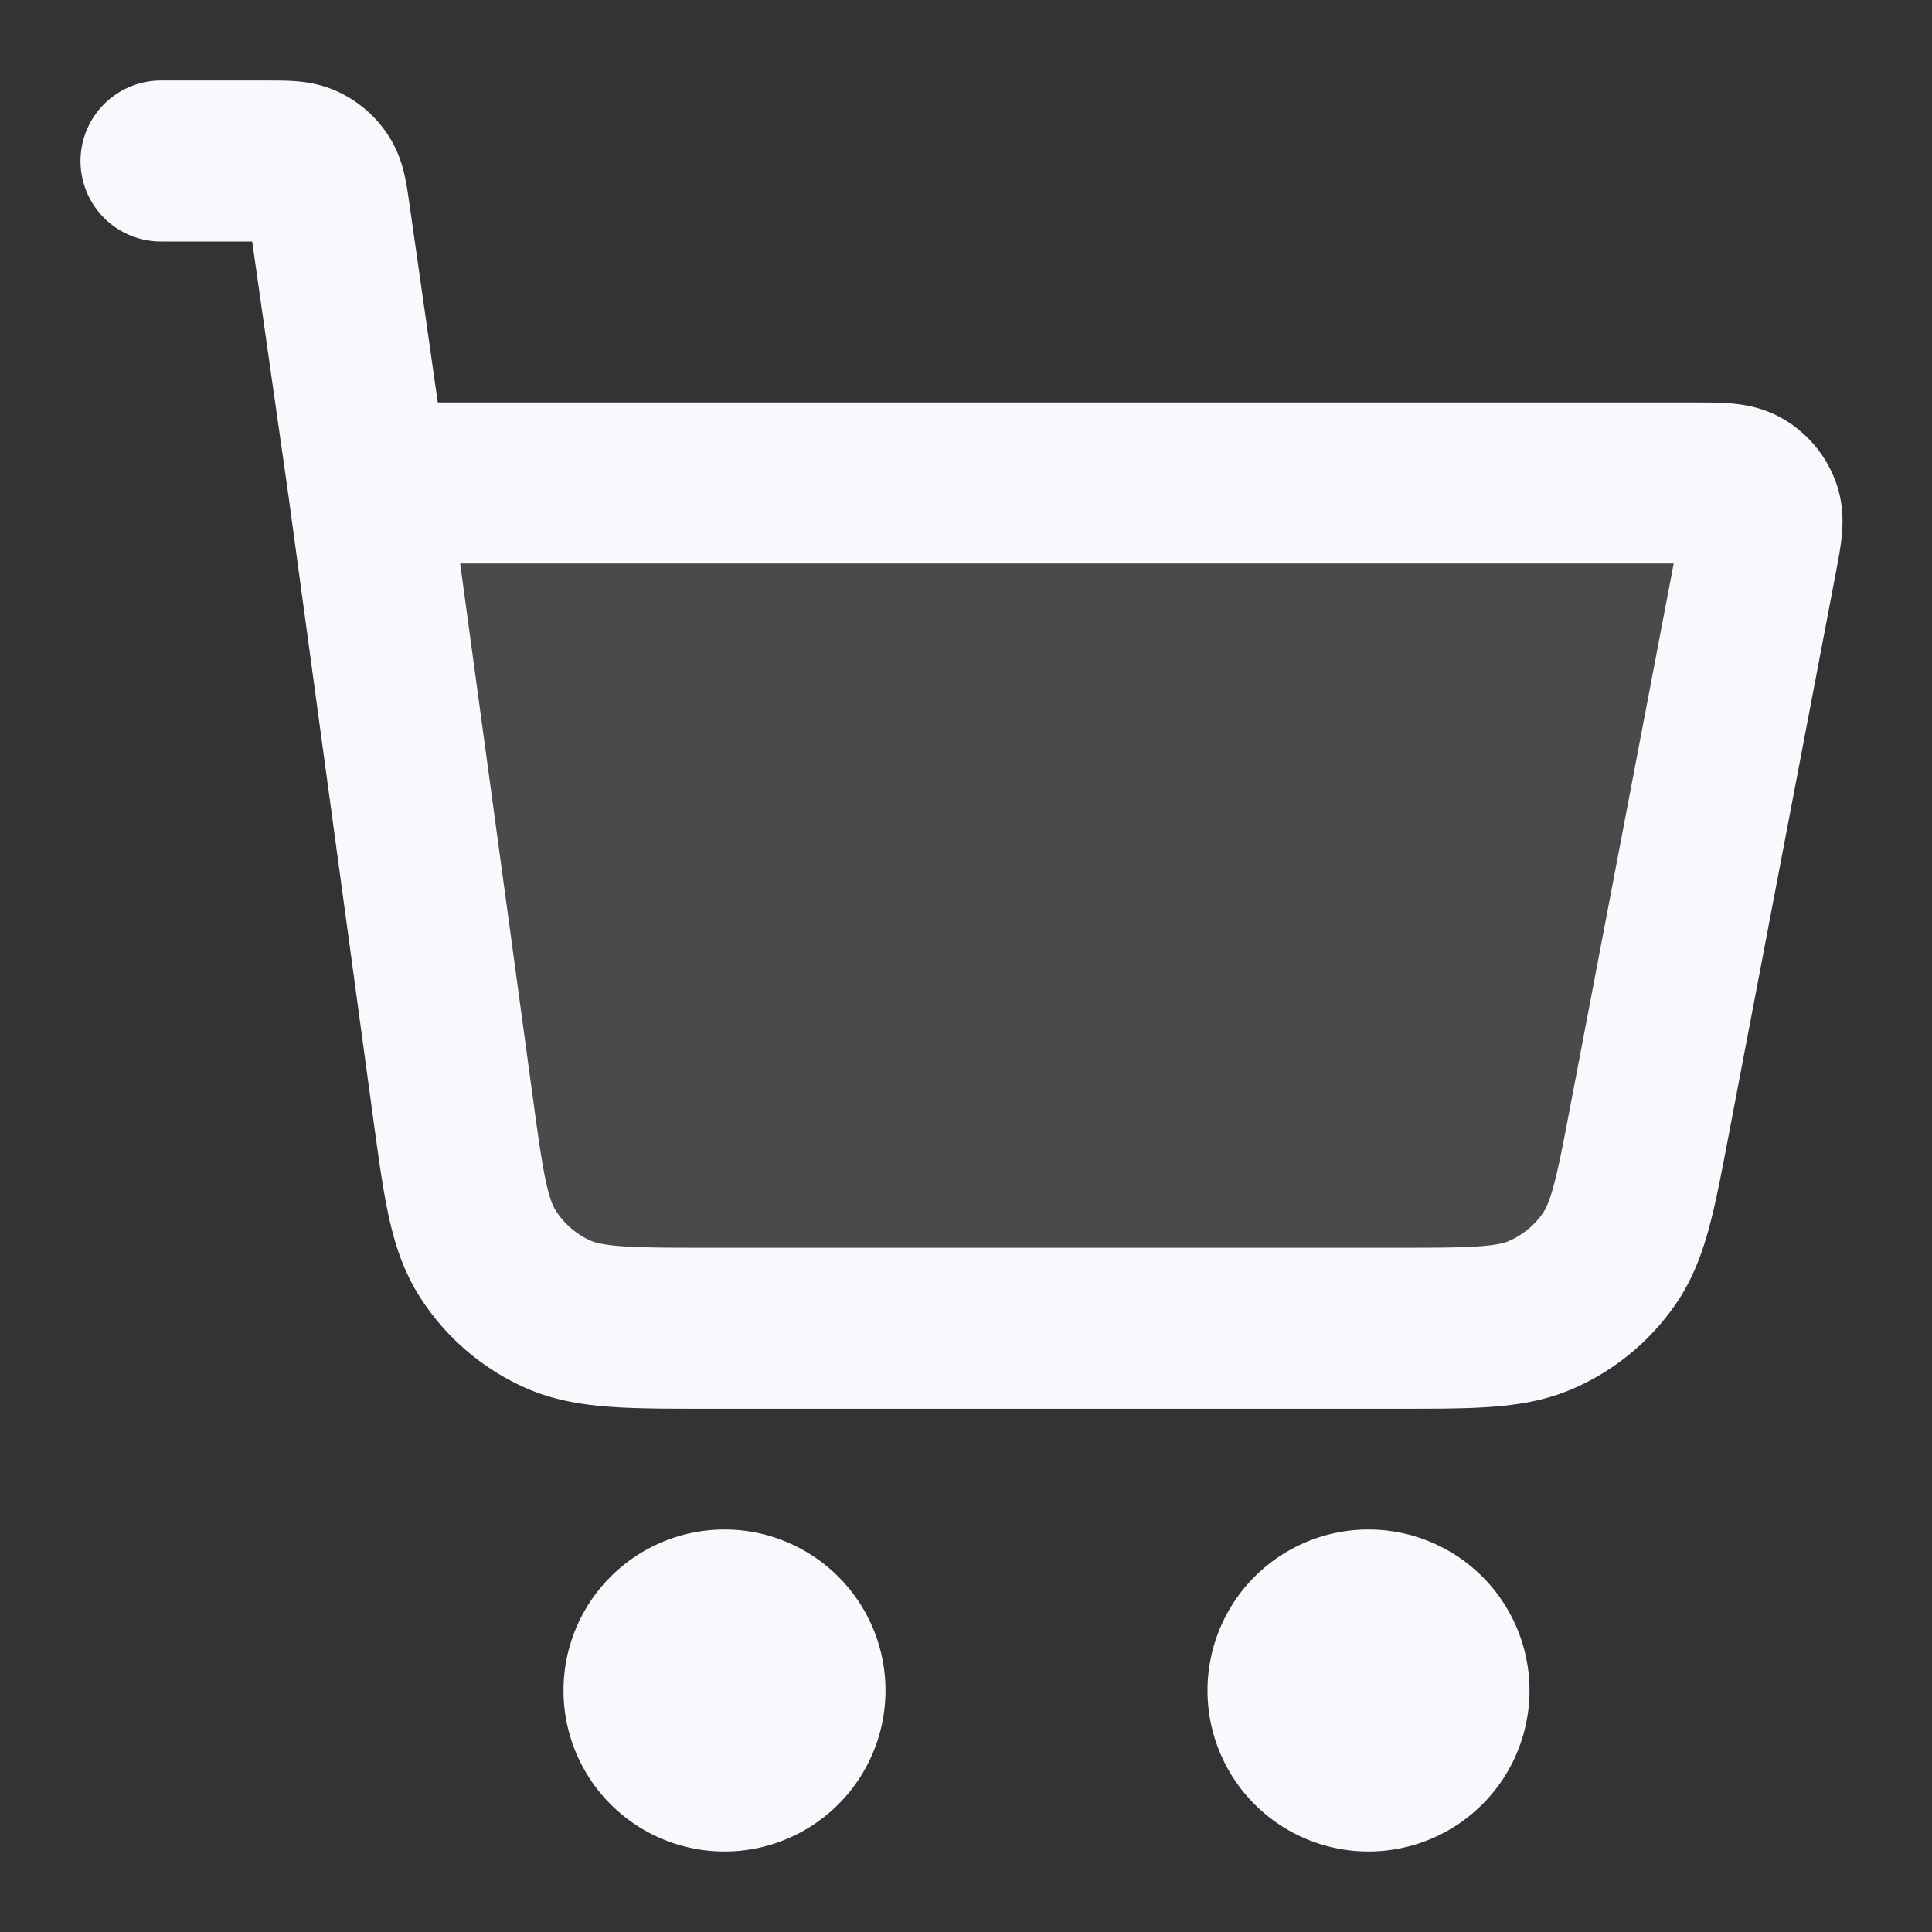 <svg xmlns="http://www.w3.org/2000/svg" width="24" height="24" fill="none"><rect width="100%" height="100%" fill="#333333" stroke="none"/><path fill="#F8F8FD" d="M17.352 16.5H8.794c-.99 0-1.485 0-1.883-.183a2 2 0 0 1-.853-.745c-.234-.369-.301-.86-.435-1.84L4.571 6h16.462c.332 0 .498 0 .614.068a.5.5 0 0 1 .22.266c.045.127.014.29-.048.616l-1.323 6.949c-.177.926-.265 1.389-.504 1.735a2 2 0 0 1-.841.696c-.385.17-.857.17-1.799.17z" opacity=".12"/><path stroke="#F8F8FD" stroke-linecap="round" stroke-linejoin="round" stroke-width="2" d="M2 2h1.306c.246 0 .37 0 .468.045a.5.5 0 0 1 .213.185c.059.092.076.213.111.457L4.571 6m0 0 1.052 7.731c.134.982.2 1.472.435 1.841a2 2 0 0 0 .853.745c.398.183.893.183 1.883.183h8.558c.942 0 1.414 0 1.799-.17a2 2 0 0 0 .841-.696c.239-.346.327-.81.503-1.735l1.324-6.95c.062-.325.093-.488.048-.615a.5.5 0 0 0-.22-.266C21.532 6 21.366 6 21.034 6H4.571zM10 21a1 1 0 1 1-2 0 1 1 0 0 1 2 0zm8 0a1 1 0 1 1-2 0 1 1 0 0 1 2 0z"/></svg>